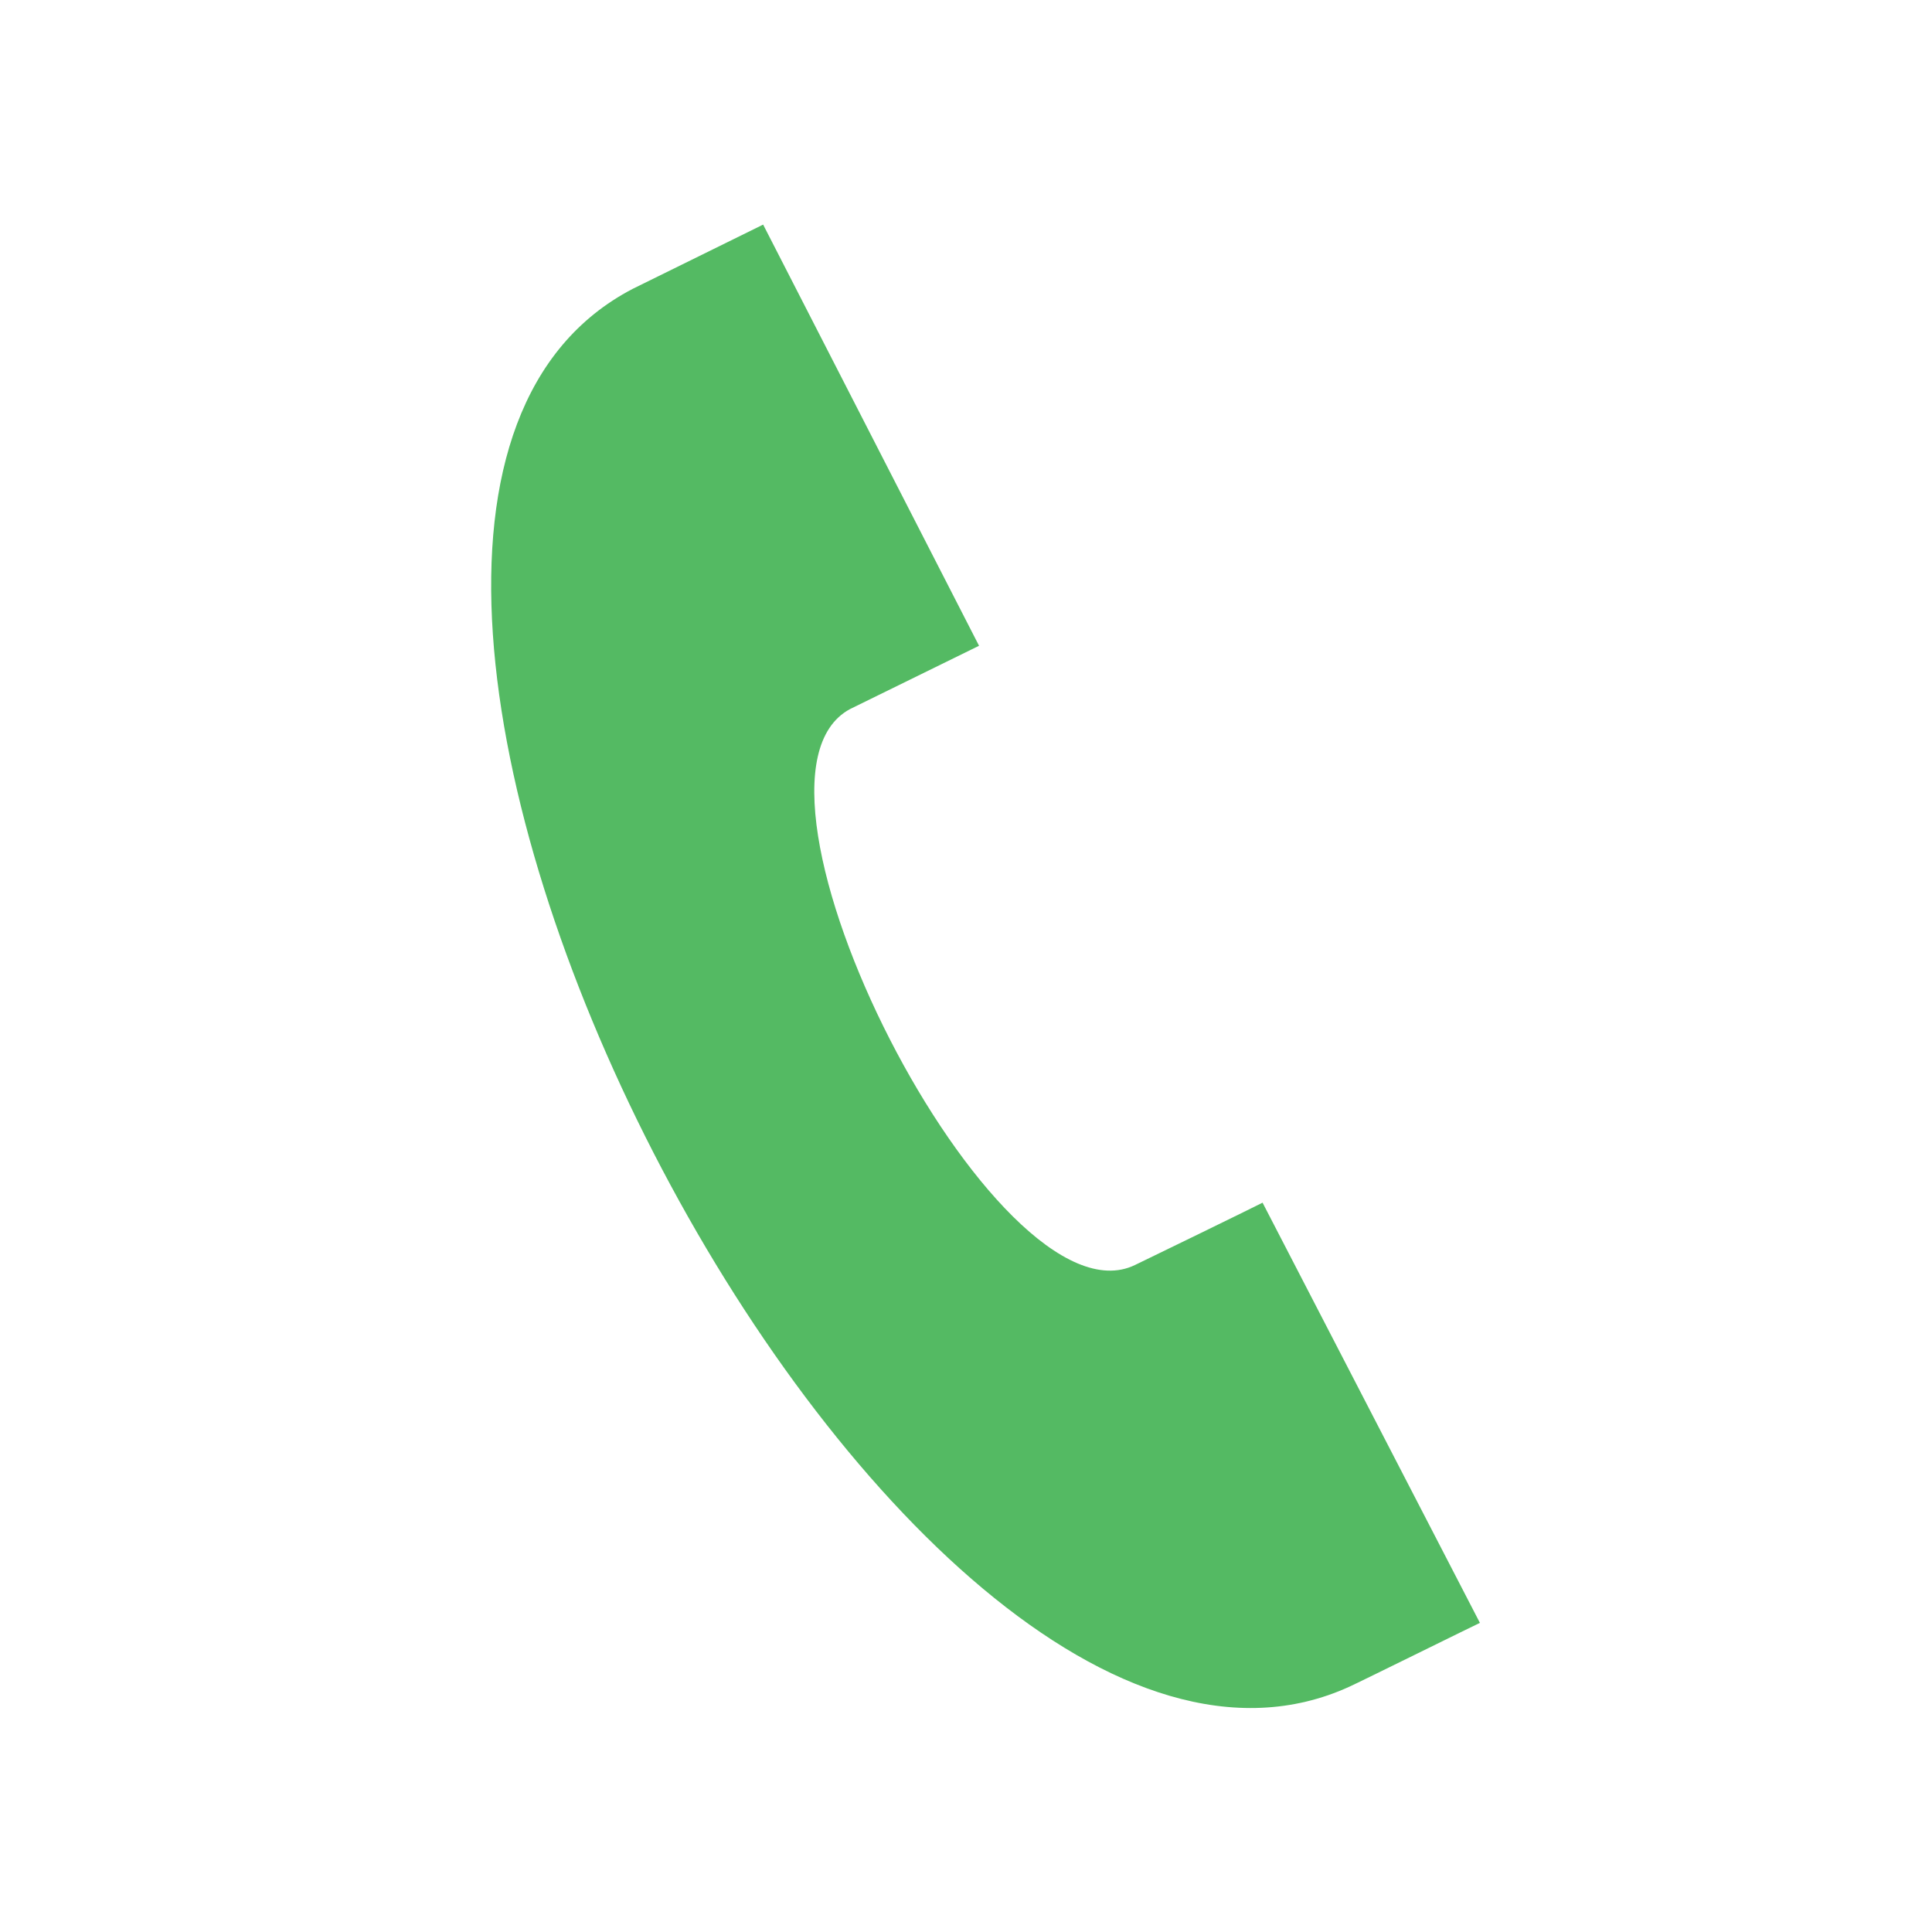 <?xml version="1.0" encoding="utf-8"?>
<!-- Generator: Adobe Illustrator 25.2.3, SVG Export Plug-In . SVG Version: 6.00 Build 0)  -->
<svg version="1.1" id="Layer_1" xmlns="http://www.w3.org/2000/svg" xmlns:xlink="http://www.w3.org/1999/xlink" x="0px" y="0px"
	 viewBox="0 0 400 400" style="enable-background:new 0 0 400 400;" xml:space="preserve">
<style type="text/css">
	.st0{fill:#54BA63;}
</style>
<path class="st0" d="M306.4,336L261.4,249c-0.1,0.1-25.3,12.4-26.4,12.9c-28.7,13.9-87-100.1-59-115.1l26.7-13.1L158,46.5L131,59.8
	c-92.2,48,54.2,332.5,148.4,289.4C281,348.5,306.3,336,306.4,336z"/>
</svg>
